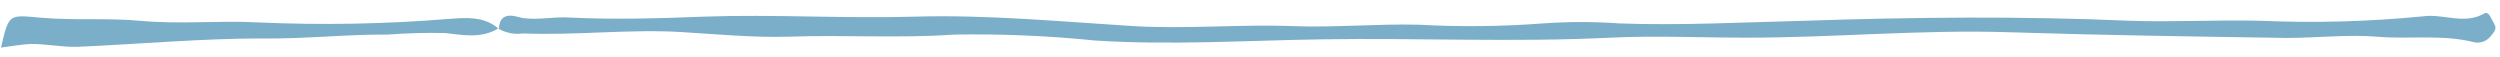 <?xml version="1.0" encoding="UTF-8"?> <svg xmlns="http://www.w3.org/2000/svg" width="174" height="4" viewBox="0 0 174 4" fill="none"><path d="M173.6 1.667C173.412 1.372 173.243 0.774 172.93 0.926C171.51 1.756 170.046 0.926 168.609 1.14C164.844 1.509 161.057 1.61 157.278 1.444C154.26 1.372 151.233 1.551 148.215 1.444C140.689 1.113 133.153 1.194 125.626 1.444C121.322 1.551 117.036 1.783 112.724 1.631C110.94 1.502 109.15 1.502 107.367 1.631C104.5 1.848 101.621 1.878 98.75 1.72C95.831 1.649 92.929 1.926 90.009 1.819C86.322 1.676 82.607 2.033 78.92 1.819C73.848 1.506 68.768 1.015 63.741 1.158C58.714 1.301 53.919 0.988 48.982 1.158C45.883 1.283 42.732 1.372 39.633 1.22C38.571 1.149 37.571 1.399 36.446 1.265C36.16 1.265 34.776 0.551 34.723 2.015C35.233 2.299 35.823 2.409 36.401 2.327C40.071 2.479 43.732 2.015 47.392 2.229C49.919 2.381 52.473 2.631 54.964 2.551C58.777 2.417 62.571 2.676 66.393 2.408C69.672 2.351 72.951 2.488 76.214 2.819C81.456 3.158 86.688 2.819 91.92 2.738C98.643 2.631 105.367 2.952 112.09 2.622C115.251 2.47 118.429 2.622 121.59 2.622C127.706 2.622 133.804 2.042 139.921 2.247C146.331 2.452 152.742 2.542 159.153 2.64C161.278 2.64 163.412 2.381 165.528 2.56C167.644 2.738 169.939 2.39 172.109 2.917C172.329 2.983 172.564 2.982 172.784 2.914C173.003 2.845 173.197 2.713 173.341 2.533C173.582 2.247 173.814 1.997 173.6 1.667Z" fill="#7BAEC9"></path><path d="M31.232 1.318C26.806 1.677 22.363 1.758 17.928 1.559C15.249 1.416 12.57 1.702 9.812 1.452C7.49 1.237 5.178 1.434 2.901 1.237C0.624 1.041 0.633 0.889 0.07 3.309C0.767 3.229 1.445 3.086 2.16 3.059C3.285 3.059 4.365 3.3 5.463 3.255C9.731 3.068 14.008 2.675 18.276 2.675C21.205 2.72 24.098 2.38 27.008 2.407C28.33 2.304 29.656 2.269 30.982 2.3C32.214 2.434 33.499 2.702 34.678 1.979C33.651 1.095 32.348 1.237 31.232 1.318Z" fill="#7BAEC9"></path></svg> 